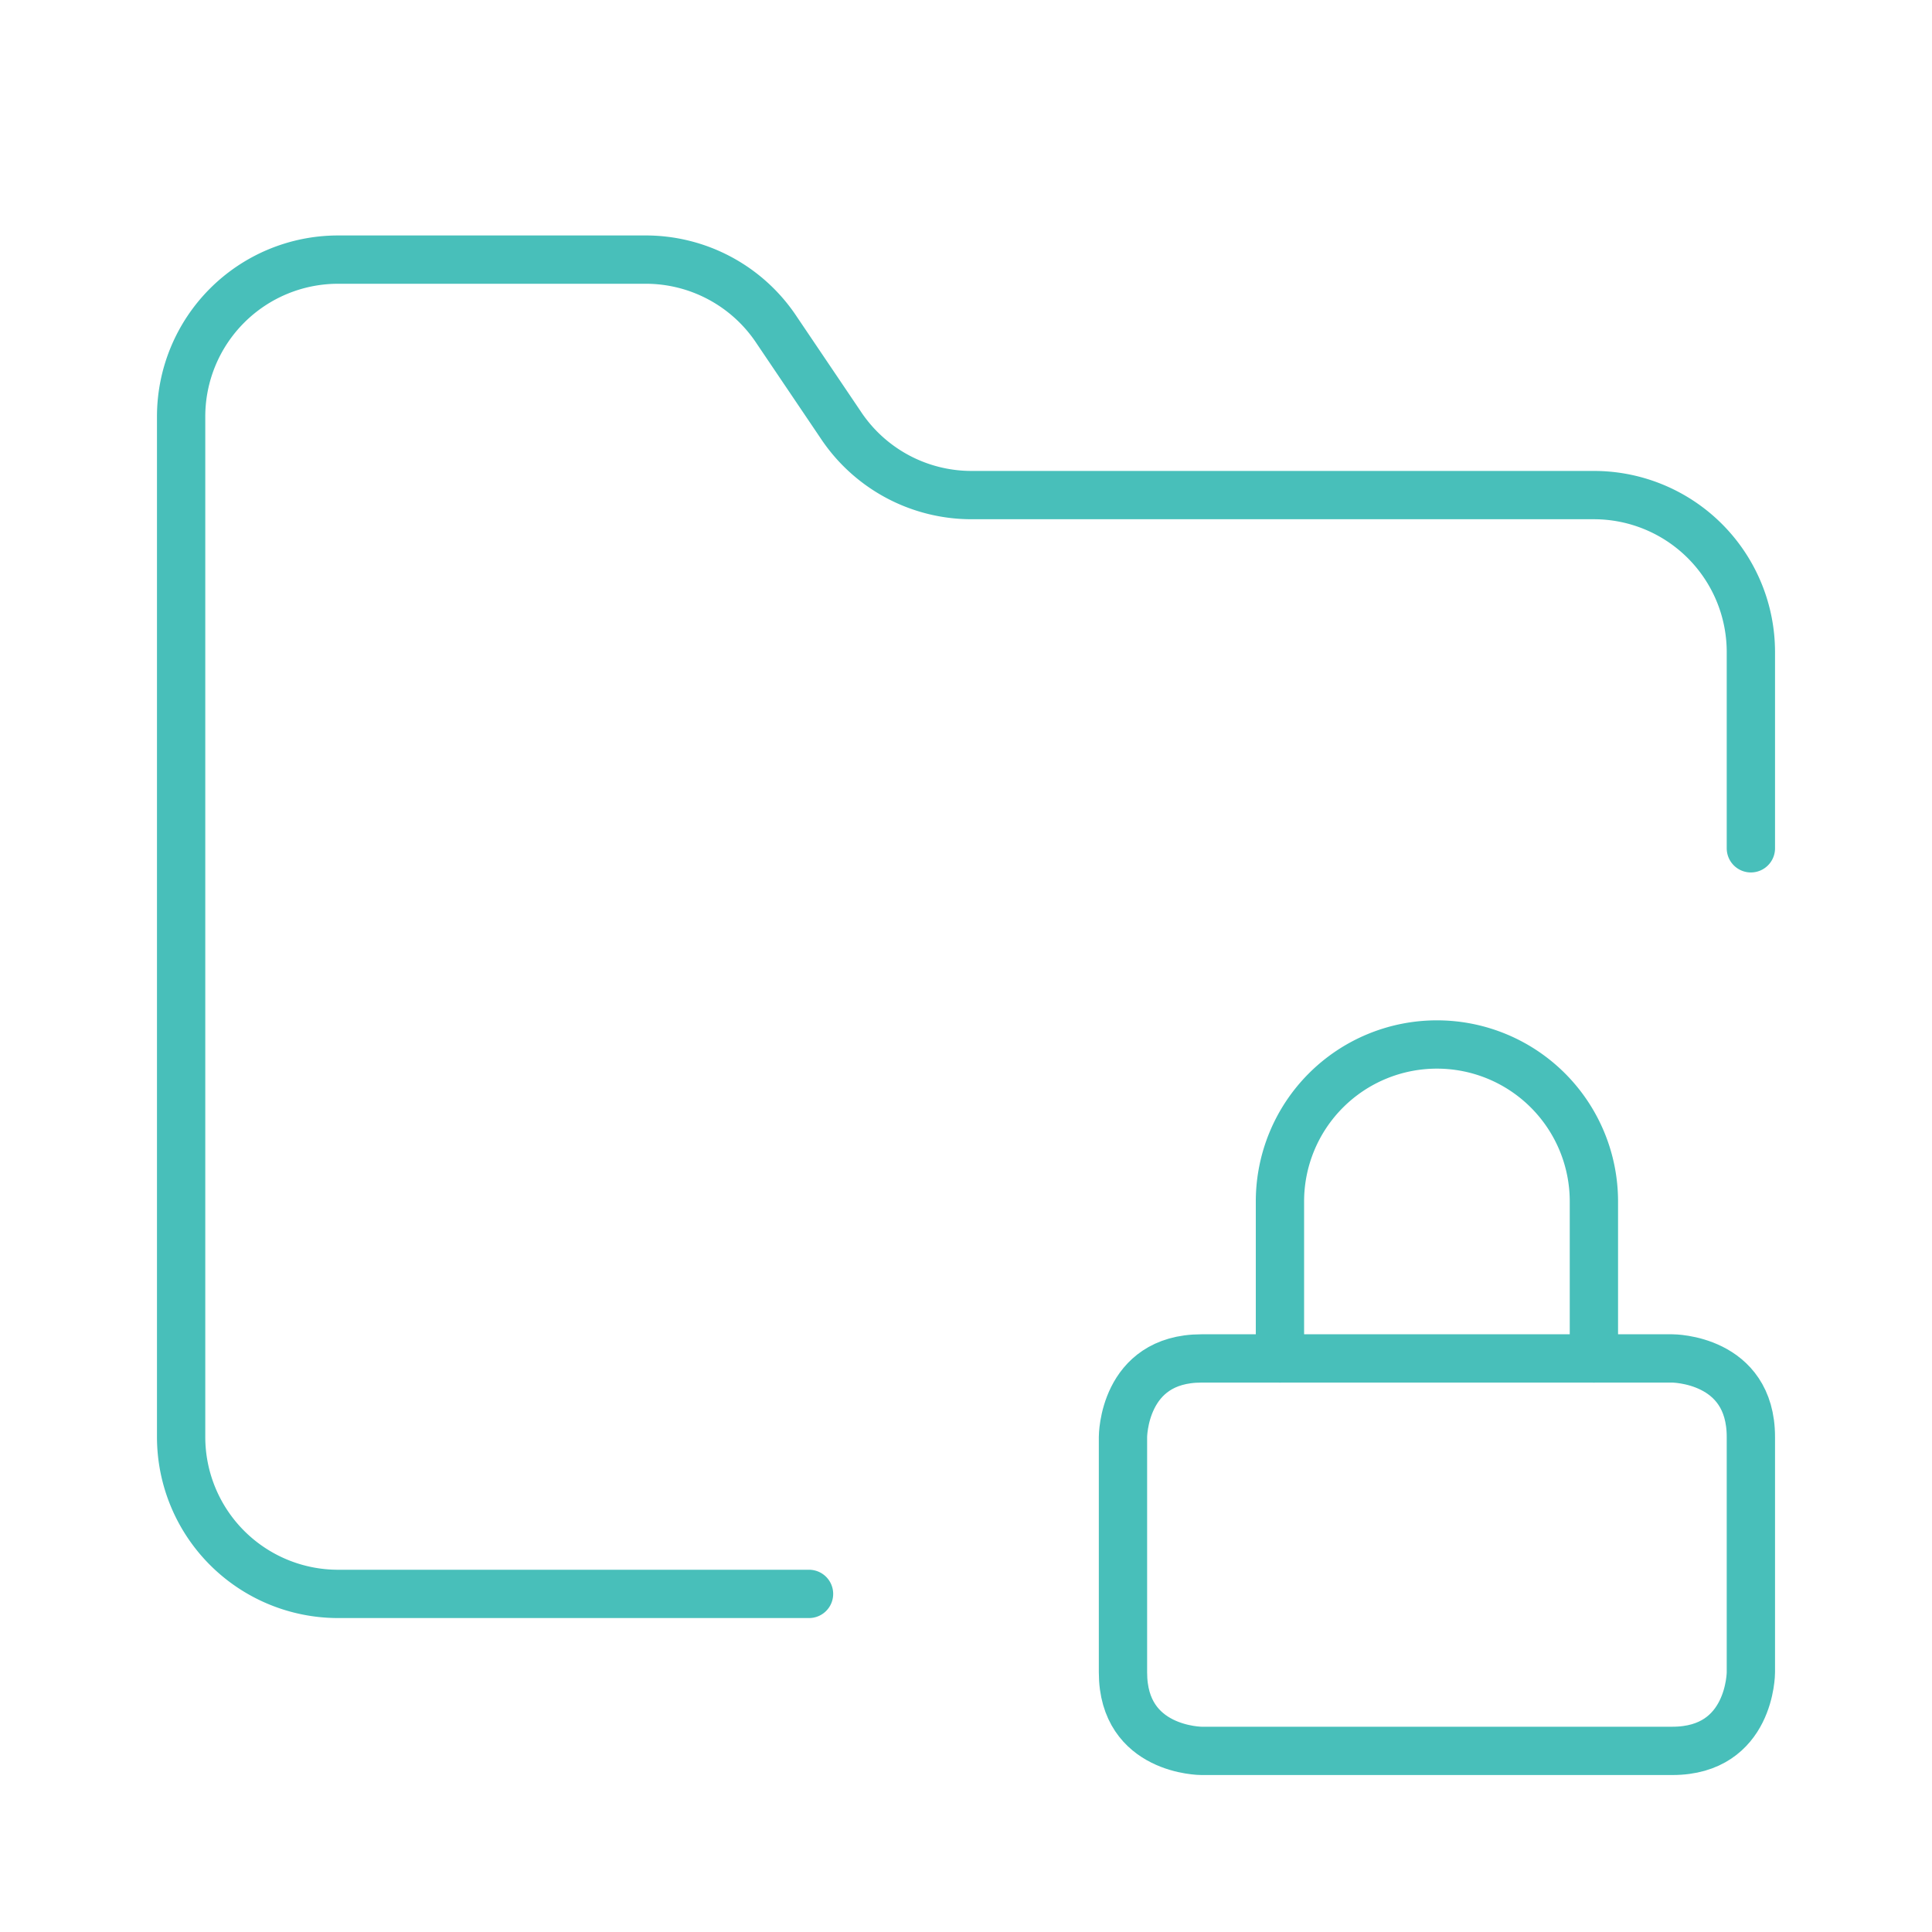 <?xml version="1.0" encoding="UTF-8"?> <svg xmlns="http://www.w3.org/2000/svg" viewBox="-1.5 -1.5 120 120" fill="none" stroke="#48bfba" stroke-linecap="round" stroke-linejoin="round" id="Folder-Lock--Streamline-Lucide" height="120" width="120"><desc> Folder Lock Streamline Icon: https://streamlinehq.com </desc><path d="M73.125 82.875h29.25s4.875 0 4.875 4.875v14.625s0 4.875 -4.875 4.875h-29.25s-4.875 0 -4.875 -4.875v-14.625s0 -4.875 4.875 -4.875" stroke-width="3"></path><path d="M48.75 97.5H19.5a9.75 9.75 0 0 1 -9.75 -9.75V24.375a9.75 9.75 0 0 1 9.75 -9.75h19.012a9.75 9.75 0 0 1 8.239 4.388l3.949 5.85a9.75 9.75 0 0 0 8.141 4.388H97.5a9.75 9.75 0 0 1 9.75 9.75v12.188" stroke-width="3"></path><path d="M97.5 82.875v-9.75a9.75 9.75 0 1 0 -19.5 0v9.75" stroke-width="3"></path></svg> 